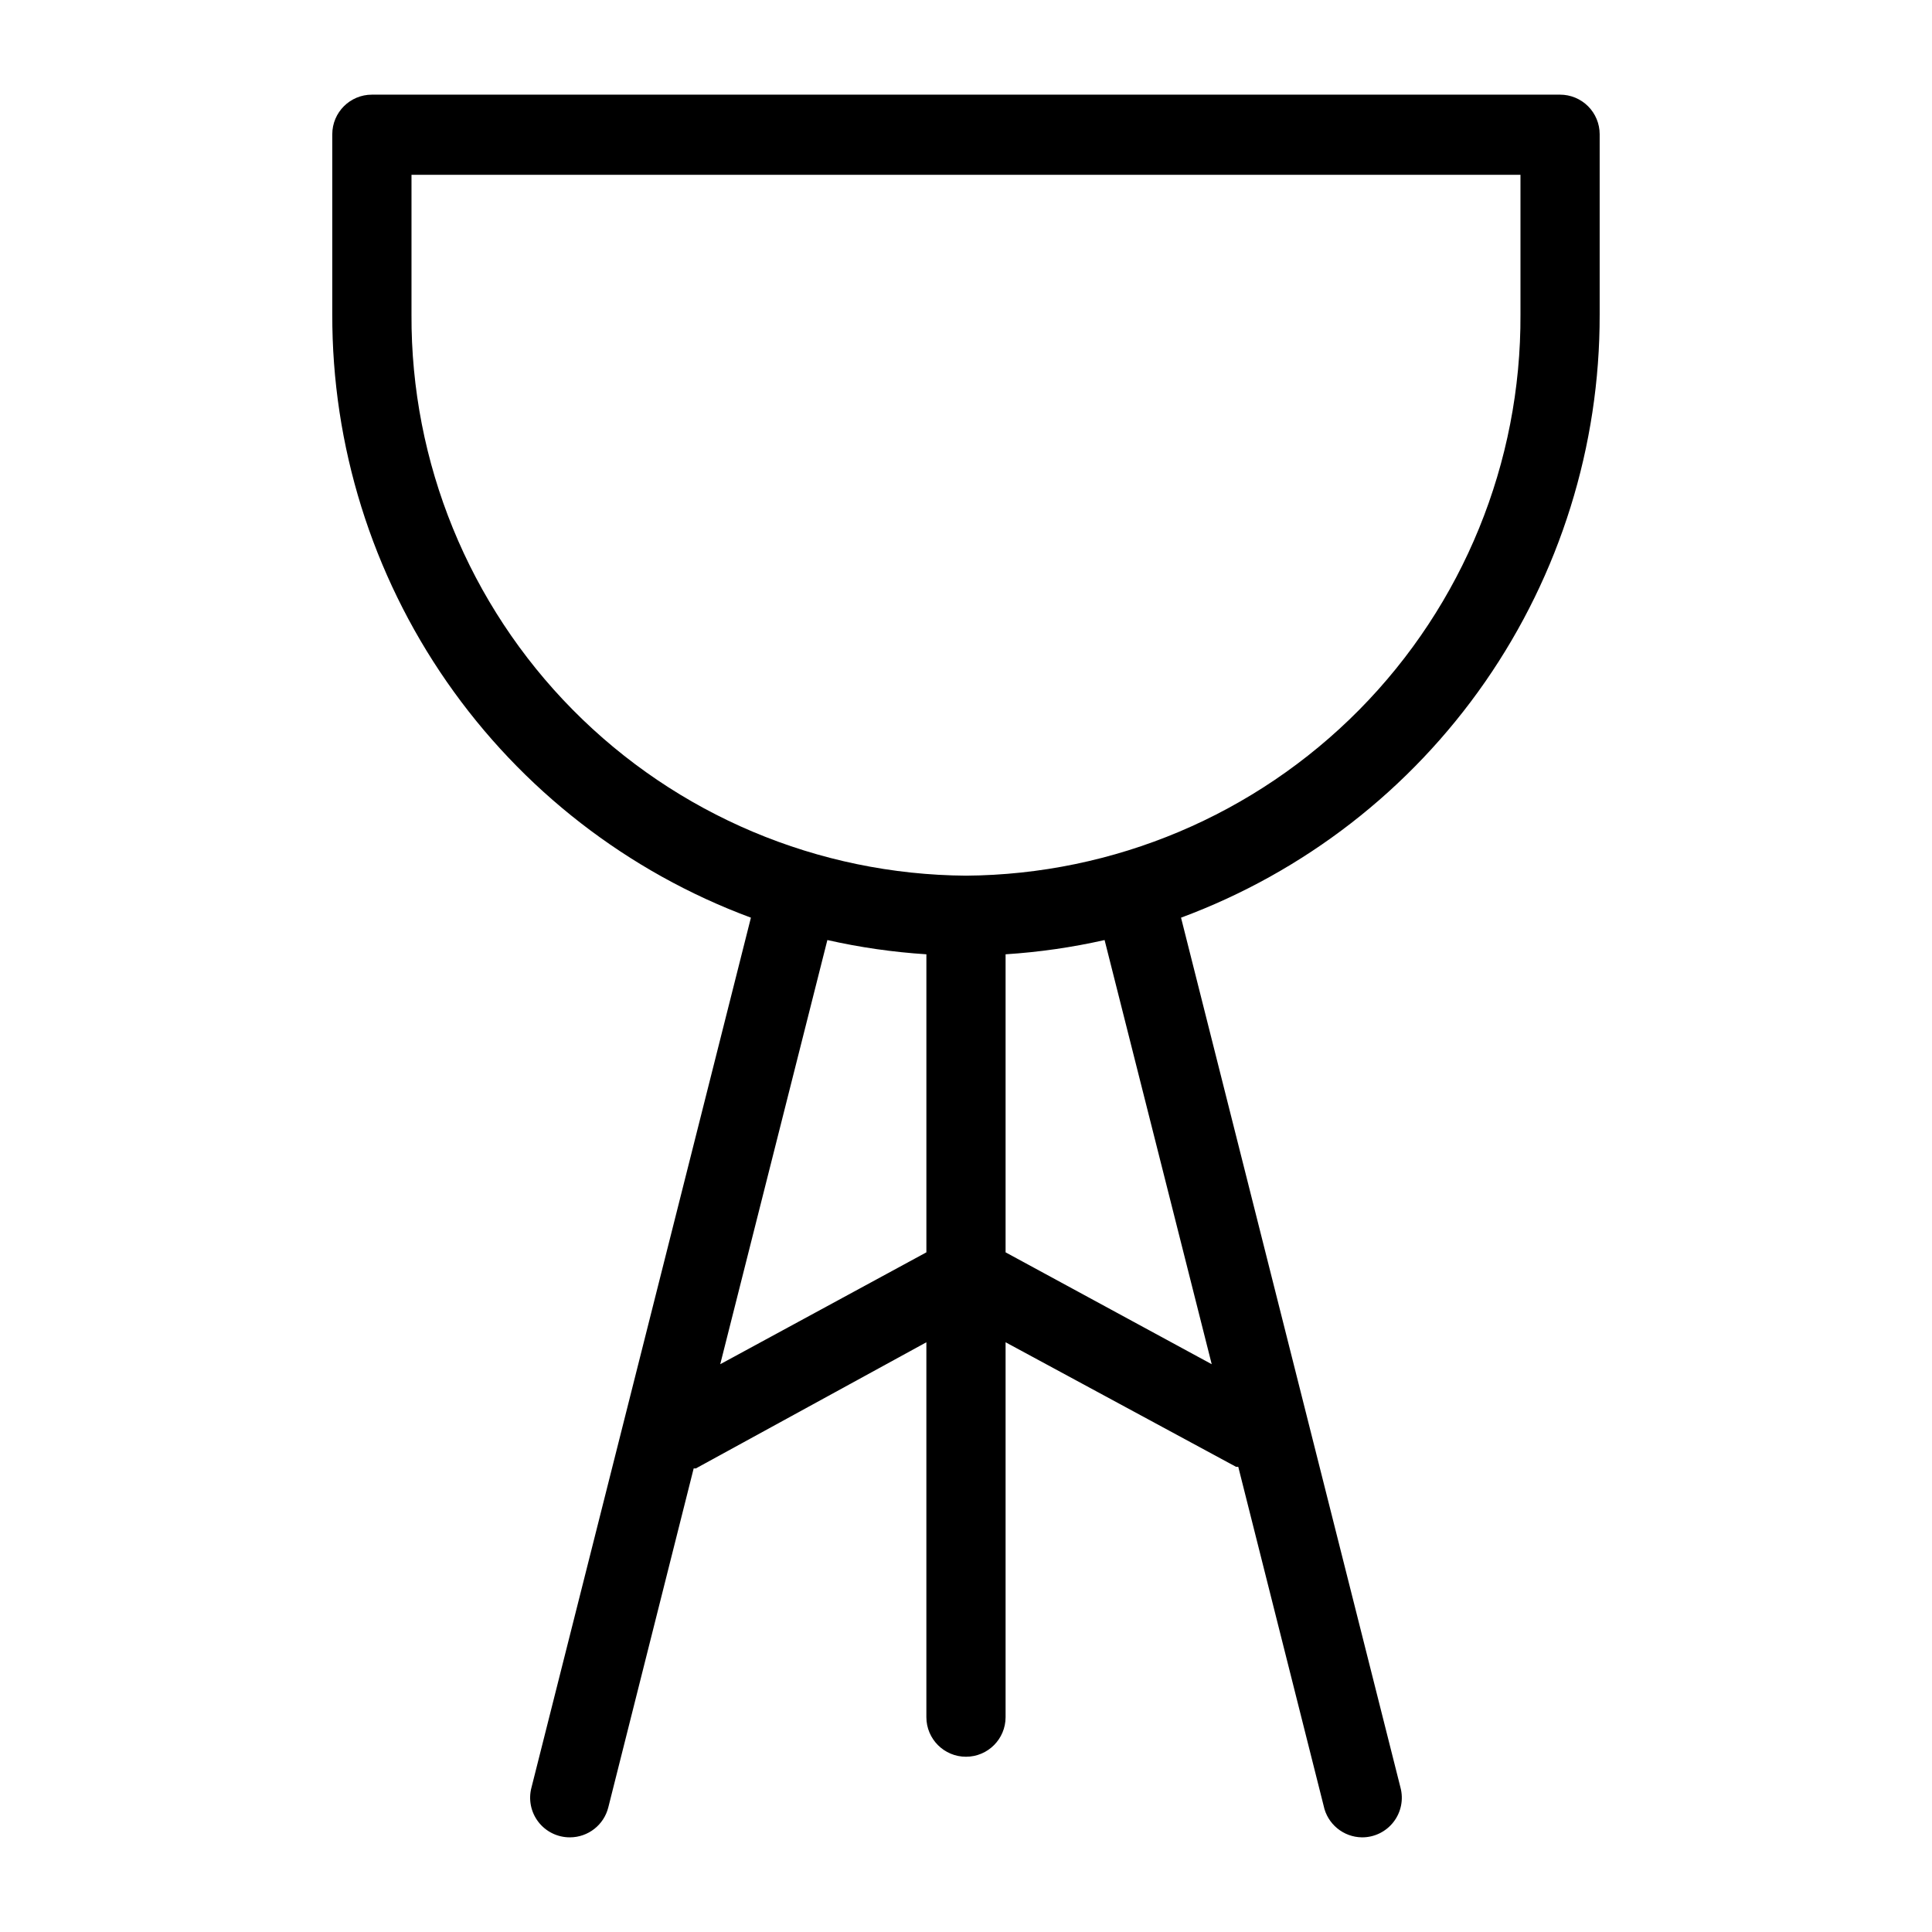 <?xml version="1.0" encoding="UTF-8"?>
<!-- Uploaded to: ICON Repo, www.iconrepo.com, Generator: ICON Repo Mixer Tools -->
<svg fill="#000000" width="800px" height="800px" version="1.1" viewBox="144 144 512 512" xmlns="http://www.w3.org/2000/svg">
 <path d="m567.93 227.39v-47.809c0-2.785-1.105-5.453-3.074-7.422s-4.637-3.074-7.422-3.074h-314.88c-5.797 0-10.496 4.699-10.496 10.496v47.703c-0.09 34.805 10.5 68.797 30.34 97.391s47.973 50.414 80.602 62.516l-58.148 230.5c-0.848 3.16-0.176 6.535 1.82 9.129 1.996 2.594 5.09 4.109 8.363 4.094 4.824-0.004 9.023-3.293 10.18-7.977l22.617-89.793h0.578l61.09-33.43v99.344c0 5.797 4.699 10.496 10.496 10.496s10.496-4.699 10.496-10.496v-99.344l61.086 33.012h0.578l22.617 89.793c0.988 4.848 5.234 8.348 10.18 8.395 3.273 0.016 6.367-1.5 8.363-4.094 2-2.594 2.672-5.969 1.82-9.129l-58.148-230.5c32.613-12.094 60.734-33.898 80.574-62.473 19.836-28.574 30.438-62.543 30.367-97.328zm-233.06 278.14 28.391-112.41c8.633 1.949 17.406 3.211 26.242 3.777v78.984zm130.25 0-54.629-29.648v-78.984c8.832-0.566 17.605-1.828 26.238-3.777zm-65.125-129.47c-39.188-0.277-76.664-16.086-104.21-43.957-27.547-27.871-42.918-65.531-42.734-104.72v-37.051h293.89v37.051c0.184 39.188-15.184 76.848-42.73 104.72-27.547 27.871-65.027 43.68-104.21 43.957z"/>
</svg>